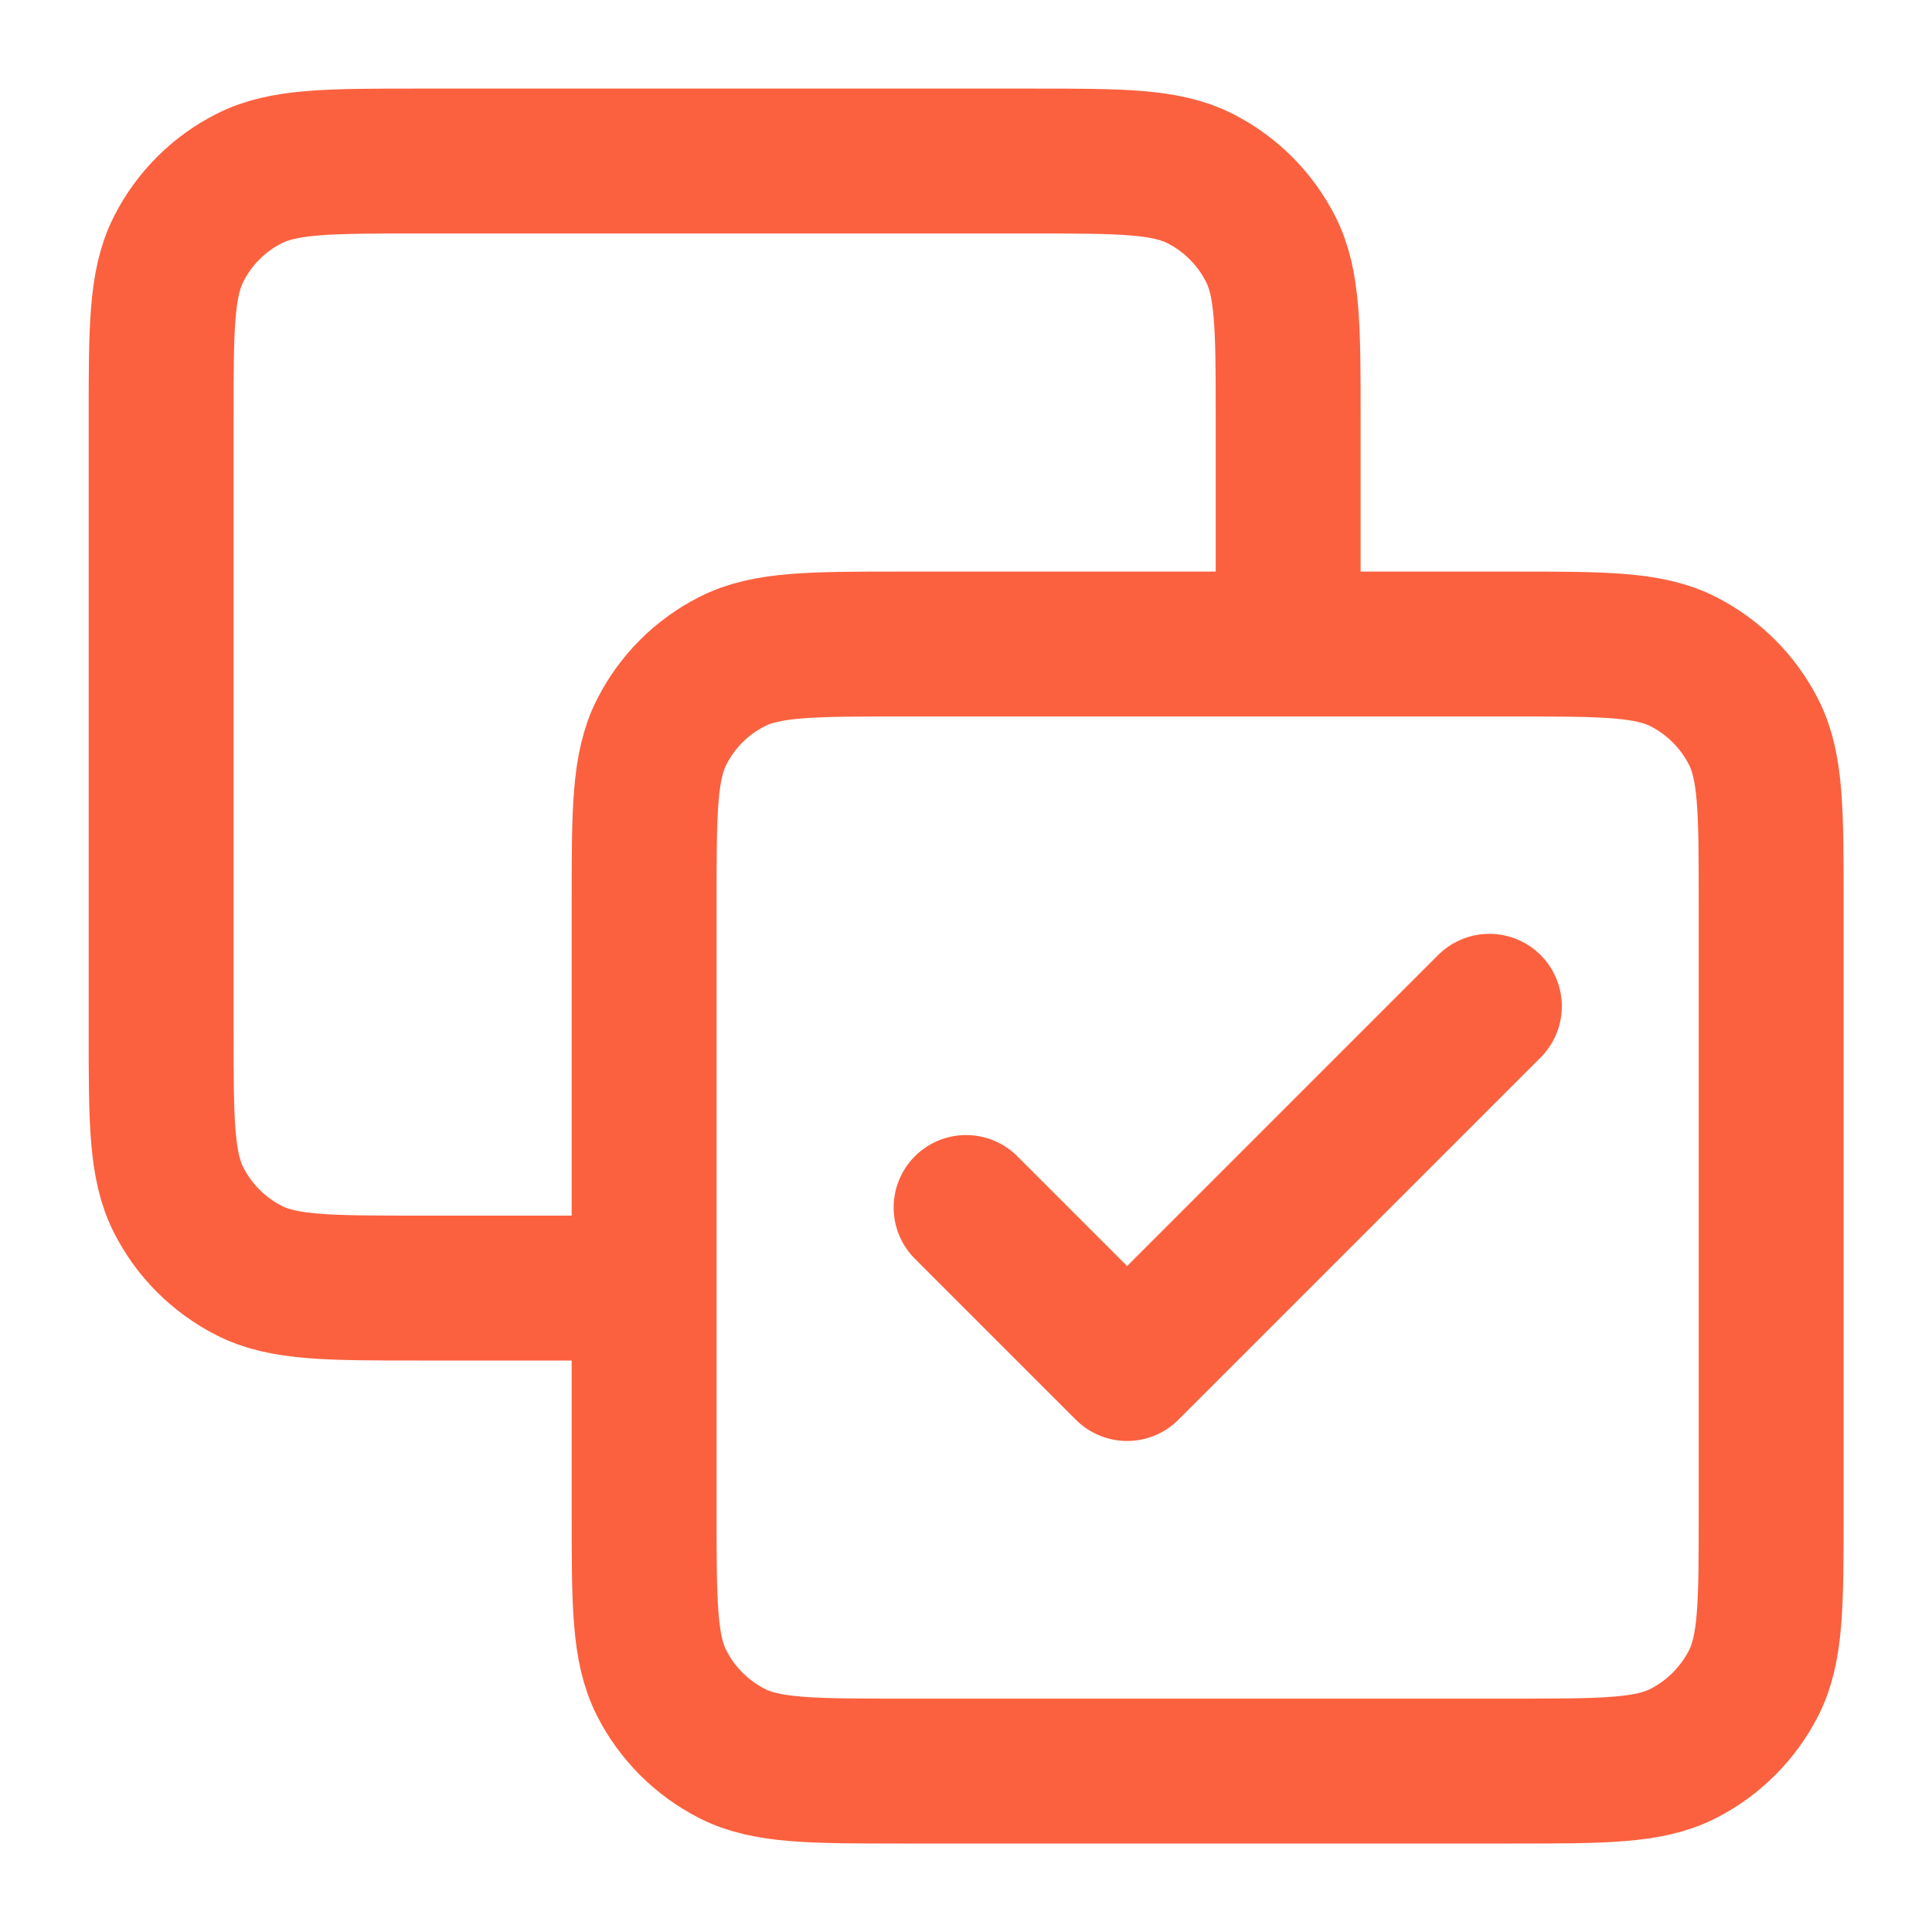 <?xml version="1.0" standalone="no"?>
<!DOCTYPE svg PUBLIC "-//W3C//DTD SVG 20010904//EN"
 "http://www.w3.org/TR/2001/REC-SVG-20010904/DTD/svg10.dtd">
<svg width="20" height="20" viewBox="0 0 20 20" fill="none" xmlns="http://www.w3.org/2000/svg">
<g clip-path="url(#clip0_8310_292)">
<path d="M13.335 6.667V4.334C13.335 3.4 13.335 2.934 13.153 2.577C12.993 2.263 12.738 2.008 12.425 1.849C12.068 1.667 11.601 1.667 10.668 1.667H4.335C3.401 1.667 2.934 1.667 2.578 1.849C2.264 2.008 2.009 2.263 1.85 2.577C1.668 2.934 1.668 3.4 1.668 4.334V10.667C1.668 11.6 1.668 12.067 1.85 12.424C2.009 12.737 2.264 12.992 2.578 13.152C2.934 13.334 3.401 13.334 4.335 13.334H6.668M10.001 12.5L11.668 14.167L15.418 10.417M9.335 18.334H15.668C16.601 18.334 17.068 18.334 17.425 18.152C17.738 17.992 17.993 17.737 18.153 17.424C18.335 17.067 18.335 16.6 18.335 15.667V9.334C18.335 8.4 18.335 7.934 18.153 7.577C17.993 7.263 17.738 7.008 17.425 6.849C17.068 6.667 16.601 6.667 15.668 6.667H9.335C8.401 6.667 7.934 6.667 7.578 6.849C7.264 7.008 7.009 7.263 6.85 7.577C6.668 7.934 6.668 8.4 6.668 9.334V15.667C6.668 16.6 6.668 17.067 6.85 17.424C7.009 17.737 7.264 17.992 7.578 18.152C7.934 18.334 8.401 18.334 9.335 18.334Z" stroke="#FB613F" stroke-width="1.5" stroke-linecap="round" stroke-linejoin="round"/>
</g>
<defs>
<clipPath id="clip0_8310_292">
<rect width="20" height="20" fill="white"/>
</clipPath>
</defs>
</svg>
